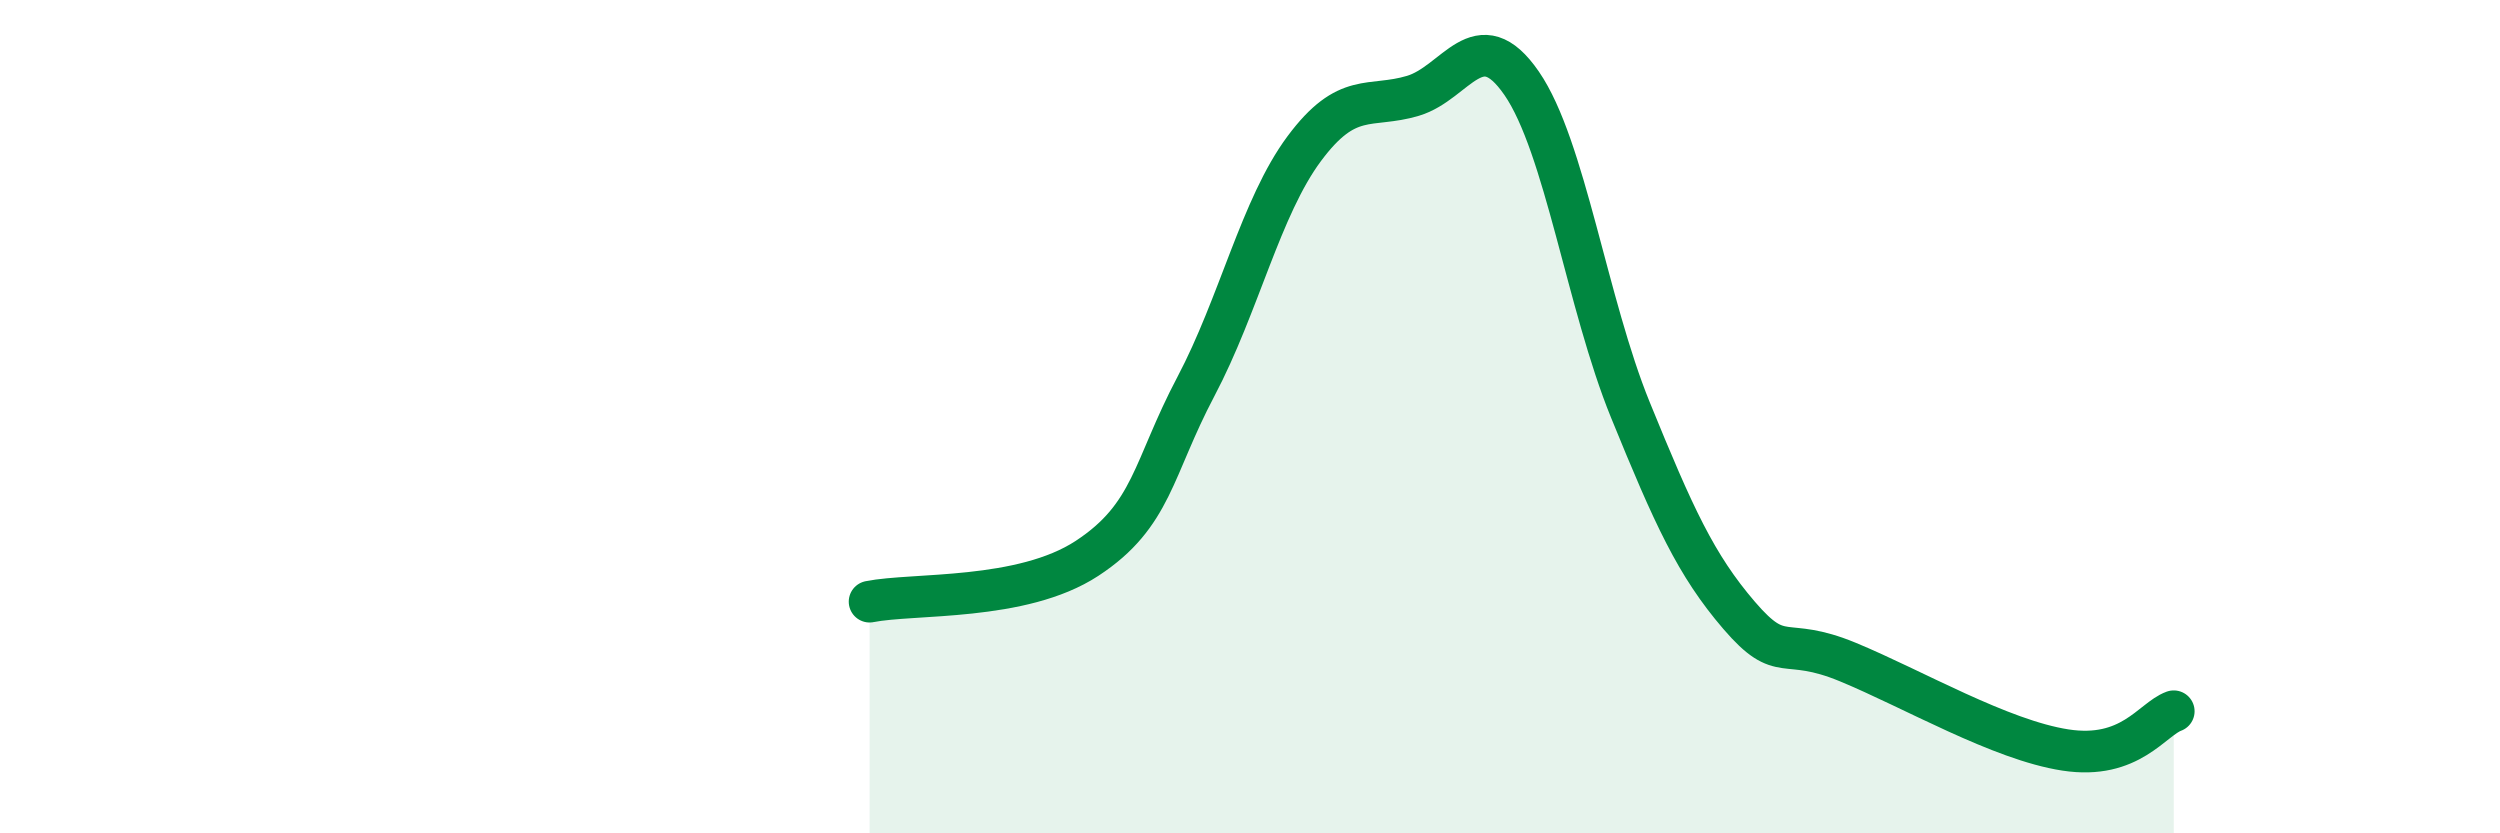 
    <svg width="60" height="20" viewBox="0 0 60 20" xmlns="http://www.w3.org/2000/svg">
      <path
        d="M 20.87,14.44 C 21.91,14.23 24.52,14.43 26.09,13.4 C 27.66,12.37 27.66,11.25 28.7,9.28 C 29.74,7.31 30.26,4.97 31.3,3.57 C 32.34,2.17 32.87,2.61 33.91,2.3 C 34.95,1.99 35.48,0.49 36.52,2 C 37.56,3.51 38.09,7.29 39.13,9.84 C 40.17,12.39 40.7,13.56 41.74,14.77 C 42.78,15.98 42.78,15.24 44.35,15.89 C 45.92,16.54 48.01,17.76 49.57,18 C 51.13,18.24 51.65,17.26 52.17,17.07L52.17 20L20.87 20Z"
        fill="#008740"
        opacity="0.1"
        stroke-linecap="round"
        stroke-linejoin="round"
      />
      <path
        d="M 20.87,14.44 C 21.91,14.23 24.52,14.43 26.09,13.4 C 27.66,12.37 27.66,11.25 28.7,9.28 C 29.74,7.31 30.26,4.97 31.3,3.57 C 32.34,2.17 32.87,2.61 33.91,2.3 C 34.95,1.99 35.48,0.49 36.52,2 C 37.56,3.51 38.09,7.29 39.13,9.84 C 40.17,12.39 40.7,13.56 41.74,14.77 C 42.78,15.98 42.78,15.24 44.35,15.89 C 45.92,16.54 48.01,17.76 49.57,18 C 51.13,18.24 51.65,17.26 52.17,17.07"
        stroke="#008740"
        stroke-width="1"
        fill="none"
        stroke-linecap="round"
        stroke-linejoin="round"
      />
    </svg>
  